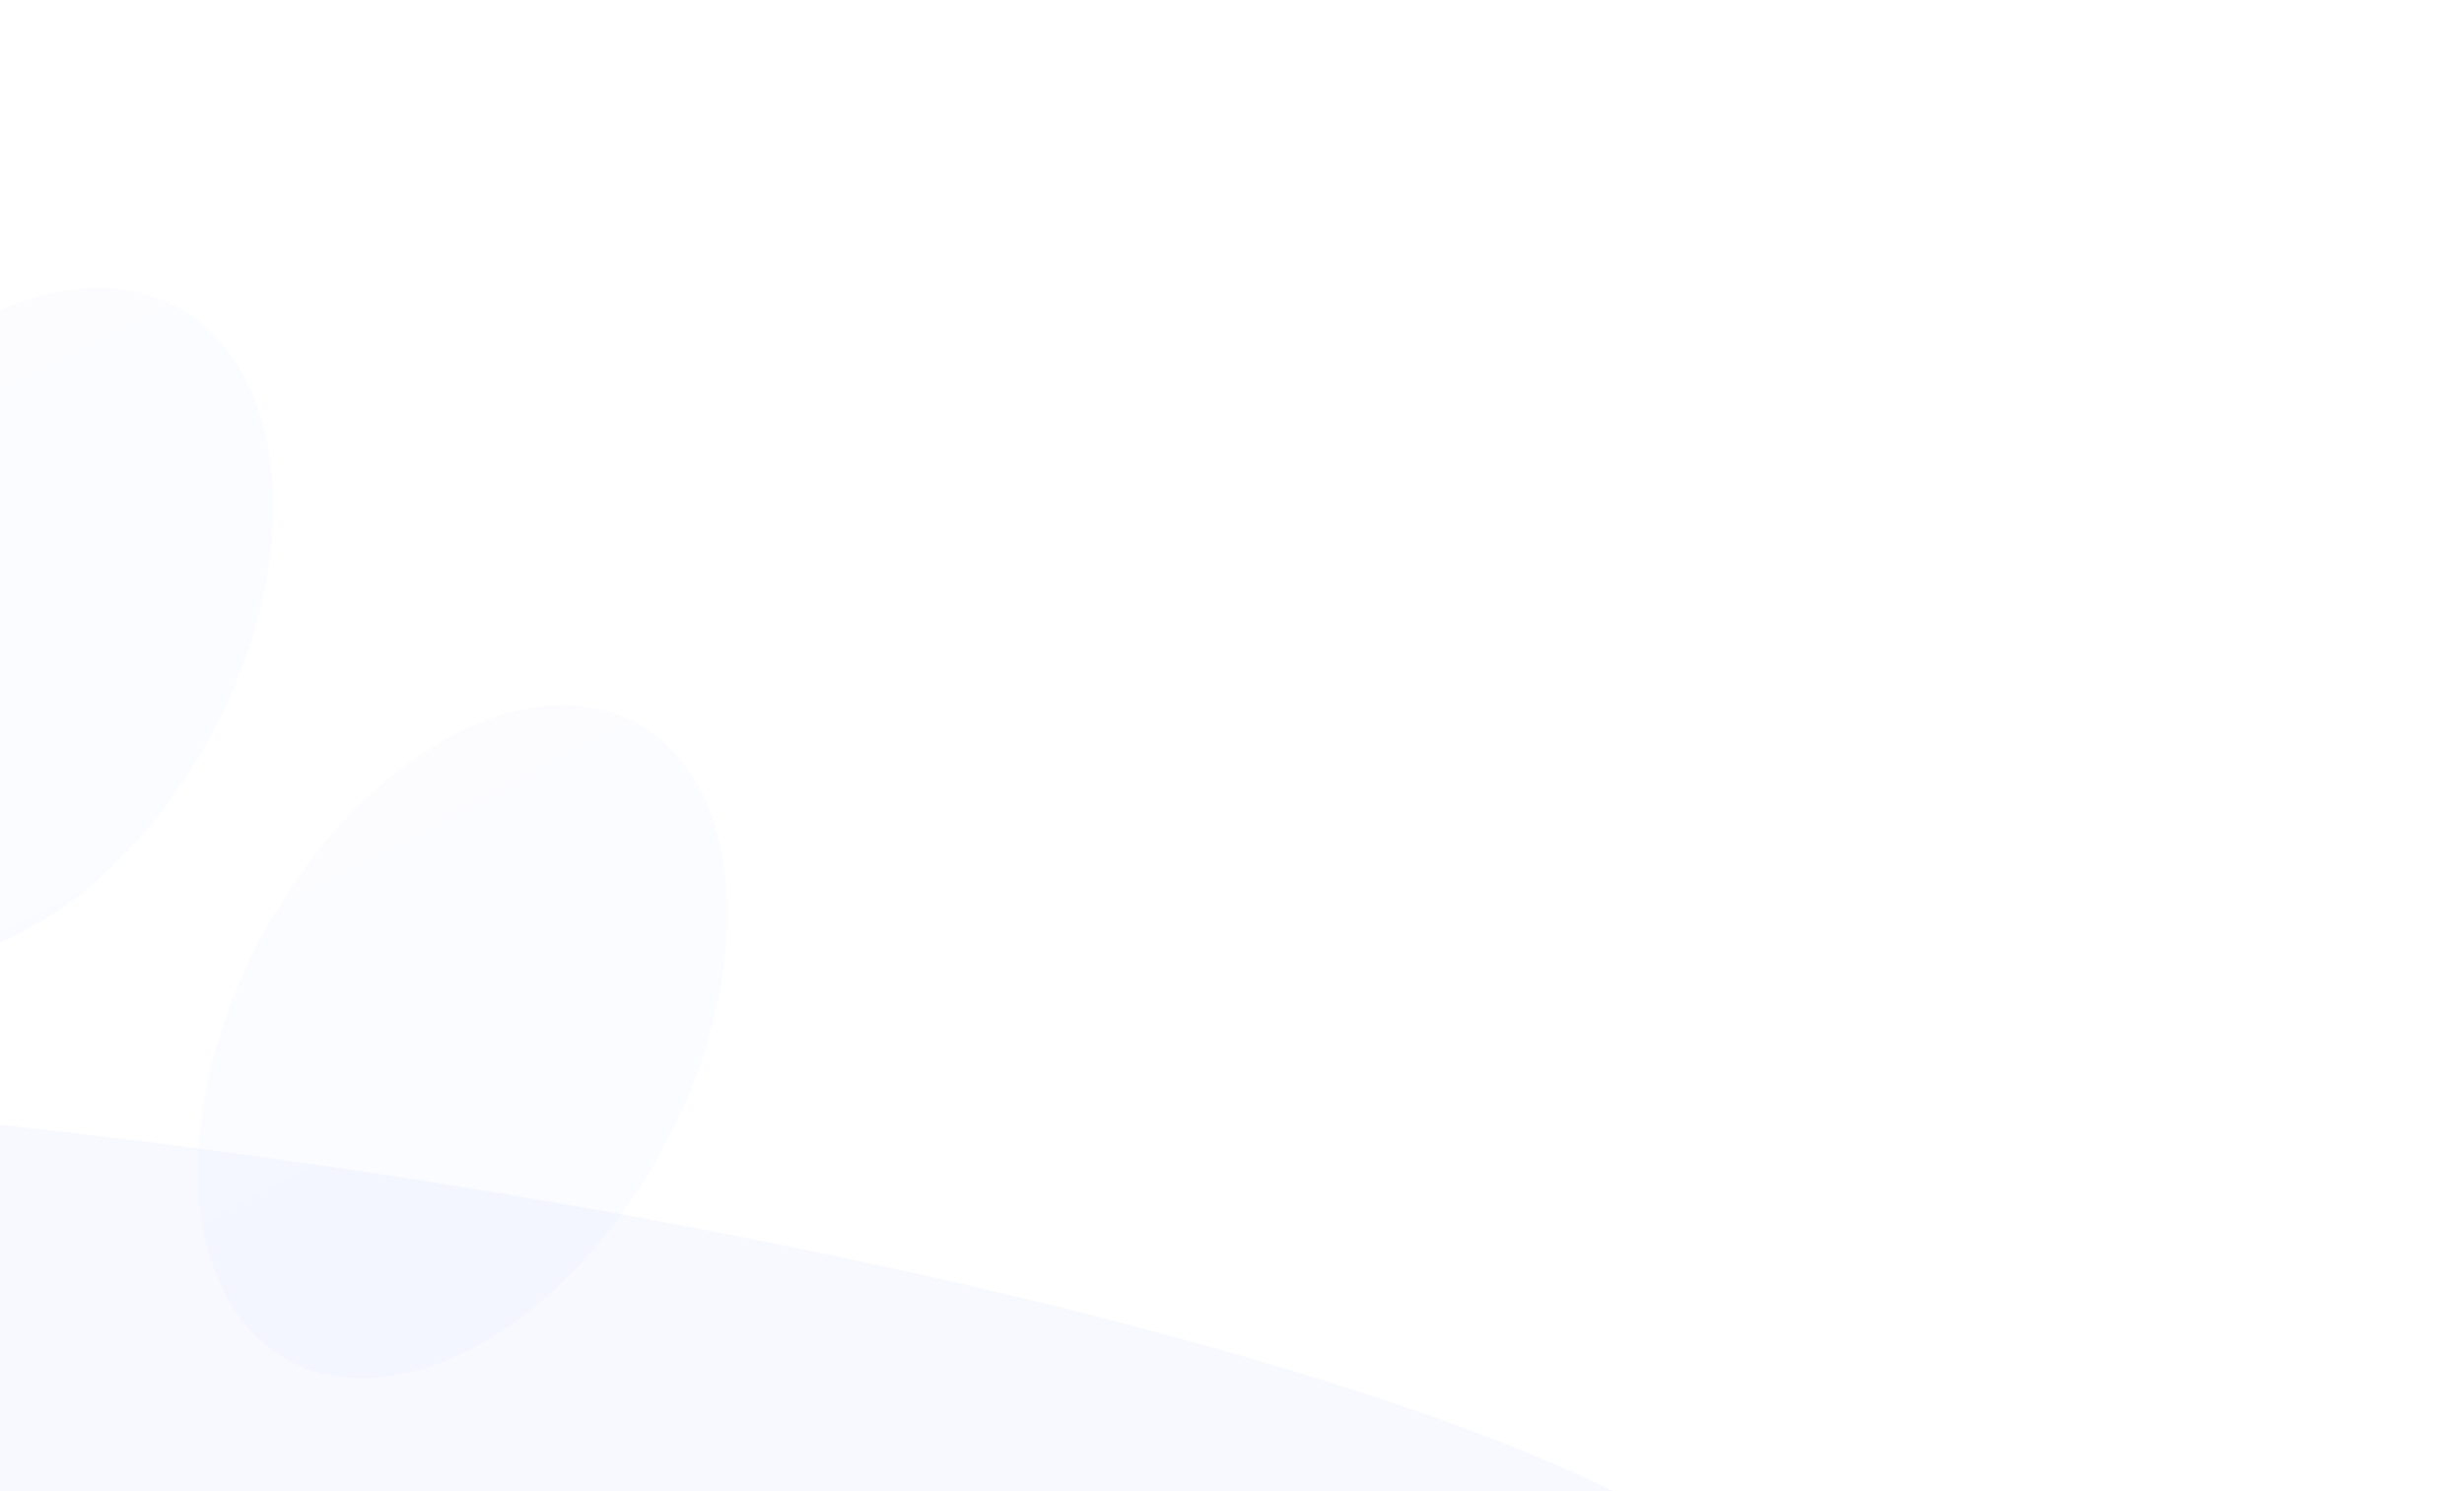 <svg width="1206" height="730" viewBox="0 0 1206 730" fill="none" xmlns="http://www.w3.org/2000/svg">
<g clip-path="url(#clip0_33869_11426)">
<g opacity="0.7">
<path opacity="0.11" d="M258.456 597.597C258.044 597.566 257.725 597.795 257.742 598.108C257.76 598.421 258.108 598.699 258.52 598.73C258.932 598.761 259.251 598.532 259.234 598.219C259.216 597.906 258.868 597.627 258.456 597.597Z" fill="white"/>
<path d="M256.065 593.88C255.653 593.85 255.334 594.079 255.352 594.392C255.369 594.705 255.718 594.983 256.129 595.014C256.541 595.044 256.861 594.815 256.843 594.502C256.825 594.189 256.477 593.911 256.065 593.88Z" fill="white"/>
<path d="M246.042 599.342C245.63 599.311 245.31 599.54 245.328 599.853C245.346 600.166 245.694 600.445 246.106 600.475C246.518 600.506 246.837 600.277 246.819 599.964C246.802 599.651 246.454 599.372 246.042 599.342Z" fill="white"/>
<path d="M272.792 601.915C272.38 601.885 272.06 602.114 272.078 602.427C272.096 602.74 272.444 603.018 272.856 603.049C273.268 603.079 273.587 602.85 273.569 602.537C273.552 602.224 273.204 601.946 272.792 601.915Z" fill="white"/>
<path opacity="0.11" d="M288.12 596.248C287.708 596.218 287.389 596.447 287.406 596.76C287.424 597.073 287.772 597.351 288.184 597.382C288.596 597.412 288.915 597.183 288.898 596.87C288.88 596.557 288.532 596.279 288.12 596.248Z" fill="white"/>
<path d="M294.112 602.606C293.7 602.575 293.381 602.804 293.399 603.117C293.416 603.43 293.764 603.709 294.176 603.739C294.588 603.77 294.908 603.541 294.89 603.228C294.872 602.915 294.524 602.636 294.112 602.606Z" fill="white"/>
<path d="M258.401 585.474C257.989 585.443 257.67 585.672 257.688 585.985C257.705 586.298 258.054 586.577 258.465 586.607C258.877 586.638 259.197 586.409 259.179 586.096C259.161 585.783 258.813 585.504 258.401 585.474Z" fill="white"/>
<path d="M189.885 580.389C189.474 580.358 189.154 580.587 189.172 580.9C189.19 581.213 189.538 581.492 189.95 581.522C190.361 581.553 190.681 581.324 190.663 581.011C190.645 580.698 190.297 580.42 189.885 580.389Z" fill="white"/>
<path d="M156.542 593.878C156.13 593.847 155.81 594.076 155.828 594.389C155.846 594.702 156.194 594.981 156.606 595.011C157.018 595.042 157.337 594.813 157.319 594.5C157.302 594.187 156.954 593.908 156.542 593.878Z" fill="white"/>
<path d="M143.05 571.292C142.638 571.261 142.318 571.49 142.336 571.803C142.354 572.116 142.702 572.395 143.114 572.425C143.526 572.456 143.845 572.227 143.827 571.914C143.81 571.601 143.461 571.322 143.05 571.292Z" fill="white"/>
<path d="M363.479 600.662C363.067 600.632 362.748 600.861 362.766 601.174C362.783 601.487 363.132 601.765 363.543 601.796C363.955 601.826 364.275 601.597 364.257 601.284C364.239 600.971 363.891 600.693 363.479 600.662Z" fill="white"/>
<path opacity="0.11" d="M369.096 617.039C368.685 617.009 368.365 617.238 368.383 617.551C368.401 617.864 368.749 618.142 369.161 618.173C369.572 618.203 369.892 617.974 369.874 617.661C369.856 617.348 369.508 617.07 369.096 617.039Z" fill="white"/>
<path opacity="0.11" d="M382.221 611.205C381.81 611.175 381.49 611.404 381.508 611.717C381.526 612.03 381.874 612.308 382.286 612.339C382.697 612.369 383.017 612.14 382.999 611.827C382.981 611.514 382.633 611.236 382.221 611.205Z" fill="white"/>
<path opacity="0.11" d="M370.846 592.634C370.435 592.603 370.115 592.832 370.133 593.145C370.151 593.458 370.499 593.736 370.911 593.767C371.322 593.798 371.642 593.569 371.624 593.256C371.606 592.943 371.258 592.664 370.846 592.634Z" fill="white"/>
<path opacity="0.11" d="M296.721 598.956C296.31 598.926 295.99 599.155 296.008 599.468C296.026 599.781 296.374 600.059 296.786 600.09C297.197 600.12 297.517 599.891 297.499 599.578C297.481 599.265 297.133 598.987 296.721 598.956Z" fill="white"/>
<path opacity="0.11" d="M258.425 574.83C258.013 574.799 257.693 575.028 257.711 575.341C257.729 575.654 258.077 575.933 258.489 575.963C258.901 575.994 259.22 575.765 259.202 575.452C259.185 575.139 258.836 574.86 258.425 574.83Z" fill="white"/>
<path opacity="0.11" d="M198.245 573.315C197.833 573.285 197.514 573.514 197.531 573.827C197.549 574.14 197.897 574.418 198.309 574.449C198.721 574.479 199.04 574.25 199.023 573.937C199.005 573.624 198.657 573.346 198.245 573.315Z" fill="white"/>
<path opacity="0.3" d="M349.448 607.012C349.036 606.982 348.717 607.21 348.734 607.523C348.752 607.836 349.1 608.115 349.512 608.146C349.924 608.176 350.243 607.947 350.226 607.634C350.208 607.321 349.86 607.043 349.448 607.012Z" fill="white"/>
<path d="M278.065 617.682C277.653 617.651 277.334 617.88 277.352 618.193C277.369 618.506 277.718 618.785 278.129 618.815C278.541 618.846 278.861 618.617 278.843 618.304C278.825 617.991 278.477 617.712 278.065 617.682Z" fill="white"/>
<path d="M229.698 614.689C229.286 614.658 228.967 614.887 228.984 615.2C229.002 615.513 229.35 615.792 229.762 615.822C230.174 615.853 230.493 615.624 230.476 615.311C230.458 614.998 230.11 614.719 229.698 614.689Z" fill="white"/>
<path d="M297.885 591.95C297.474 591.919 297.154 592.148 297.172 592.461C297.19 592.774 297.538 593.052 297.95 593.083C298.361 593.114 298.681 592.885 298.663 592.572C298.645 592.259 298.297 591.98 297.885 591.95Z" fill="white"/>
<path opacity="0.3" d="M319.893 593.582C319.482 593.551 319.162 593.78 319.18 594.093C319.197 594.406 319.546 594.684 319.957 594.715C320.369 594.746 320.689 594.517 320.671 594.204C320.653 593.891 320.305 593.612 319.893 593.582Z" fill="white"/>
<path opacity="0.11" d="M346.698 613.901C346.286 613.871 345.967 614.1 345.984 614.413C346.002 614.726 346.35 615.004 346.762 615.035C347.174 615.065 347.493 614.836 347.476 614.523C347.458 614.21 347.11 613.932 346.698 613.901Z" fill="white"/>
<path opacity="0.3" d="M272.003 610.13C271.591 610.1 271.271 610.329 271.289 610.642C271.307 610.955 271.655 611.233 272.067 611.264C272.479 611.294 272.798 611.065 272.78 610.752C272.763 610.439 272.414 610.161 272.003 610.13Z" fill="white"/>
<path opacity="0.3" d="M292.229 585.91C291.817 585.88 291.498 586.109 291.516 586.422C291.533 586.735 291.882 587.013 292.293 587.044C292.705 587.074 293.025 586.845 293.007 586.532C292.989 586.219 292.641 585.941 292.229 585.91Z" fill="white"/>
<path opacity="0.3" d="M330.081 585.759C329.669 585.728 329.35 585.957 329.367 586.27C329.385 586.583 329.733 586.862 330.145 586.892C330.557 586.923 330.876 586.694 330.859 586.381C330.841 586.068 330.493 585.789 330.081 585.759Z" fill="white"/>
<path opacity="0.3" d="M340.331 606.328C339.919 606.298 339.6 606.527 339.617 606.84C339.635 607.152 339.983 607.431 340.395 607.462C340.807 607.492 341.126 607.263 341.109 606.95C341.091 606.637 340.743 606.359 340.331 606.328Z" fill="white"/>
<path opacity="0.3" d="M144.893 592.725C144.481 592.694 144.162 592.923 144.18 593.236C144.197 593.549 144.546 593.827 144.957 593.858C145.369 593.889 145.689 593.66 145.671 593.347C145.653 593.034 145.305 592.755 144.893 592.725Z" fill="white"/>
<path opacity="0.11" d="M196.182 608.649C195.771 608.619 195.451 608.848 195.469 609.161C195.487 609.474 195.835 609.752 196.247 609.783C196.658 609.813 196.978 609.584 196.96 609.271C196.942 608.958 196.594 608.68 196.182 608.649Z" fill="white"/>
<path opacity="0.11" d="M152.651 580.589C152.239 580.559 151.92 580.788 151.938 581.101C151.955 581.414 152.304 581.692 152.715 581.723C153.127 581.753 153.447 581.524 153.429 581.211C153.411 580.898 153.063 580.62 152.651 580.589Z" fill="white"/>
<path opacity="0.3" d="M232.37 584.43C231.958 584.399 231.639 584.628 231.656 584.941C231.674 585.254 232.022 585.533 232.434 585.563C232.846 585.594 233.165 585.365 233.148 585.052C233.13 584.739 232.782 584.46 232.37 584.43Z" fill="white"/>
<path opacity="0.11" d="M214.323 591.955C213.911 591.925 213.592 592.153 213.609 592.466C213.627 592.779 213.975 593.058 214.387 593.089C214.799 593.119 215.118 592.89 215.101 592.577C215.083 592.264 214.735 591.986 214.323 591.955Z" fill="white"/>
<path d="M214.901 602.055C214.489 602.025 214.17 602.253 214.188 602.566C214.205 602.879 214.554 603.158 214.965 603.188C215.377 603.219 215.697 602.99 215.679 602.677C215.661 602.364 215.313 602.086 214.901 602.055Z" fill="white"/>
<path d="M234.815 572.487C234.403 572.457 234.084 572.685 234.102 572.998C234.119 573.311 234.468 573.59 234.879 573.62C235.291 573.651 235.611 573.422 235.593 573.109C235.575 572.796 235.227 572.518 234.815 572.487Z" fill="white"/>
<path d="M130.135 558.811C129.724 558.78 129.404 559.009 129.422 559.322C129.44 559.635 129.788 559.914 130.2 559.944C130.611 559.975 130.931 559.746 130.913 559.433C130.895 559.12 130.547 558.841 130.135 558.811Z" fill="white"/>
<path d="M334.393 578.991C333.981 578.961 333.662 579.19 333.68 579.503C333.697 579.816 334.046 580.094 334.457 580.125C334.869 580.155 335.189 579.926 335.171 579.613C335.153 579.3 334.805 579.022 334.393 578.991Z" fill="white"/>
<path d="M376.581 588.91C376.169 588.88 375.85 589.109 375.867 589.422C375.885 589.735 376.233 590.013 376.645 590.044C377.057 590.074 377.376 589.845 377.359 589.532C377.341 589.219 376.993 588.941 376.581 588.91Z" fill="white"/>
<path d="M382.596 601.186C382.185 601.155 381.865 601.384 381.883 601.697C381.901 602.01 382.249 602.289 382.661 602.319C383.072 602.35 383.392 602.121 383.374 601.808C383.356 601.495 383.008 601.216 382.596 601.186Z" fill="white"/>
<path d="M229.643 597.231C229.232 597.2 228.912 597.429 228.93 597.742C228.947 598.055 229.296 598.333 229.708 598.364C230.119 598.395 230.439 598.166 230.421 597.853C230.403 597.54 230.055 597.261 229.643 597.231Z" fill="white"/>
<path d="M283.089 579.322C282.677 579.292 282.357 579.521 282.375 579.834C282.393 580.147 282.741 580.425 283.153 580.456C283.565 580.486 283.884 580.257 283.866 579.944C283.849 579.631 283.5 579.353 283.089 579.322Z" fill="white"/>
<path d="M203.167 560.675C202.755 560.644 202.435 560.873 202.453 561.186C202.471 561.499 202.819 561.778 203.231 561.808C203.643 561.839 203.962 561.61 203.944 561.297C203.927 560.984 203.579 560.705 203.167 560.675Z" fill="white"/>
<path d="M121.026 574.689C120.614 574.658 120.295 574.887 120.313 575.2C120.33 575.513 120.678 575.791 121.09 575.822C121.502 575.853 121.822 575.624 121.804 575.311C121.786 574.998 121.438 574.719 121.026 574.689Z" fill="white"/>
<path d="M114.409 590.462C113.997 590.431 113.678 590.66 113.695 590.973C113.713 591.286 114.061 591.564 114.473 591.595C114.885 591.626 115.204 591.397 115.187 591.084C115.169 590.771 114.821 590.492 114.409 590.462Z" fill="white"/>
<path opacity="0.3" d="M189.128 600.143C188.716 600.113 188.396 600.341 188.414 600.654C188.432 600.967 188.78 601.246 189.192 601.276C189.604 601.307 189.923 601.078 189.905 600.765C189.888 600.452 189.539 600.174 189.128 600.143Z" fill="white"/>
<path d="M190.323 621.225C189.911 621.194 189.592 621.423 189.609 621.736C189.627 622.049 189.975 622.327 190.387 622.358C190.799 622.389 191.118 622.16 191.101 621.847C191.083 621.534 190.735 621.255 190.323 621.225Z" fill="white"/>
<path d="M172.393 592.094C171.982 592.064 171.662 592.293 171.68 592.606C171.697 592.919 172.046 593.197 172.457 593.228C172.869 593.258 173.189 593.029 173.171 592.716C173.153 592.403 172.805 592.125 172.393 592.094Z" fill="white"/>
<path opacity="0.3" d="M157.979 602.858C157.567 602.828 157.248 603.057 157.266 603.37C157.283 603.683 157.632 603.961 158.043 603.992C158.455 604.022 158.775 603.793 158.757 603.48C158.739 603.167 158.391 602.889 157.979 602.858Z" fill="white"/>
<path opacity="0.3" d="M125.675 579.467C125.263 579.436 124.943 579.665 124.961 579.978C124.979 580.291 125.327 580.57 125.739 580.6C126.151 580.631 126.47 580.402 126.452 580.089C126.435 579.776 126.086 579.498 125.675 579.467Z" fill="white"/>
<path opacity="0.3" d="M162.417 581.611C162.005 581.58 161.685 581.809 161.703 582.122C161.721 582.435 162.069 582.714 162.481 582.744C162.893 582.775 163.212 582.546 163.194 582.233C163.177 581.92 162.829 581.641 162.417 581.611Z" fill="white"/>
<path opacity="0.3" d="M342.526 589.939C342.114 589.908 341.795 590.137 341.813 590.45C341.83 590.763 342.179 591.042 342.59 591.072C343.002 591.103 343.322 590.874 343.304 590.561C343.286 590.248 342.938 589.969 342.526 589.939Z" fill="white"/>
<path opacity="0.3" d="M368.909 608.153C368.497 608.122 368.178 608.351 368.195 608.664C368.213 608.977 368.561 609.256 368.973 609.286C369.385 609.317 369.704 609.088 369.687 608.775C369.669 608.462 369.321 608.183 368.909 608.153Z" fill="white"/>
<path opacity="0.11" d="M139.065 589.341C138.653 589.311 138.334 589.54 138.352 589.853C138.369 590.166 138.718 590.444 139.129 590.475C139.541 590.505 139.861 590.276 139.843 589.963C139.825 589.65 139.477 589.372 139.065 589.341Z" fill="white"/>
<path opacity="0.3" d="M324.542 614.913C324.13 614.883 323.81 615.112 323.828 615.425C323.846 615.738 324.194 616.016 324.606 616.047C325.018 616.077 325.337 615.848 325.319 615.535C325.302 615.222 324.954 614.944 324.542 614.913Z" fill="white"/>
<path opacity="0.11" d="M333.362 621.477C332.95 621.446 332.631 621.675 332.649 621.988C332.666 622.301 333.014 622.579 333.426 622.61C333.838 622.641 334.158 622.412 334.14 622.099C334.122 621.786 333.774 621.507 333.362 621.477Z" fill="white"/>
<path opacity="0.3" d="M334.8 602.665C334.388 602.635 334.068 602.864 334.086 603.177C334.104 603.49 334.452 603.768 334.864 603.799C335.276 603.829 335.595 603.6 335.577 603.287C335.56 602.974 335.211 602.696 334.8 602.665Z" fill="white"/>
<path d="M315.003 601.199C314.591 601.169 314.271 601.398 314.289 601.711C314.307 602.024 314.655 602.302 315.067 602.333C315.479 602.363 315.798 602.134 315.78 601.821C315.763 601.508 315.414 601.23 315.003 601.199Z" fill="white"/>
<path opacity="0.11" d="M154.909 680.207C154.497 680.177 154.178 680.406 154.195 680.719C154.213 681.032 154.561 681.31 154.973 681.341C155.385 681.371 155.704 681.142 155.687 680.829C155.669 680.516 155.321 680.238 154.909 680.207Z" fill="white"/>
<path d="M152.51 676.477C152.099 676.447 151.779 676.676 151.797 676.989C151.815 677.302 152.163 677.58 152.575 677.611C152.986 677.641 153.306 677.412 153.288 677.099C153.27 676.786 152.922 676.508 152.51 676.477Z" fill="white"/>
<path d="M142.487 681.945C142.075 681.915 141.756 682.143 141.774 682.456C141.791 682.769 142.139 683.048 142.551 683.078C142.963 683.109 143.283 682.88 143.265 682.567C143.247 682.254 142.899 681.976 142.487 681.945Z" fill="white"/>
<path d="M169.237 684.521C168.825 684.49 168.506 684.719 168.524 685.032C168.541 685.345 168.889 685.624 169.301 685.654C169.713 685.685 170.033 685.456 170.015 685.143C169.997 684.83 169.649 684.551 169.237 684.521Z" fill="white"/>
<path opacity="0.11" d="M184.565 678.86C184.153 678.83 183.834 679.059 183.852 679.372C183.869 679.684 184.218 679.963 184.629 679.994C185.041 680.024 185.361 679.795 185.343 679.482C185.325 679.169 184.977 678.891 184.565 678.86Z" fill="white"/>
<path d="M190.557 685.209C190.146 685.178 189.826 685.407 189.844 685.72C189.862 686.033 190.21 686.312 190.622 686.342C191.033 686.373 191.353 686.144 191.335 685.831C191.317 685.518 190.969 685.24 190.557 685.209Z" fill="white"/>
<path d="M154.846 668.084C154.435 668.054 154.115 668.283 154.133 668.596C154.151 668.909 154.499 669.187 154.911 669.218C155.322 669.248 155.642 669.019 155.624 668.706C155.606 668.393 155.258 668.115 154.846 668.084Z" fill="white"/>
<path d="M86.339 663C85.927 662.969 85.607 663.198 85.625 663.511C85.643 663.824 85.991 664.103 86.403 664.133C86.815 664.164 87.134 663.935 87.116 663.622C87.099 663.309 86.75 663.03 86.339 663Z" fill="white"/>
<path d="M52.987 676.49C52.575 676.46 52.256 676.689 52.273 677.002C52.291 677.315 52.639 677.593 53.051 677.624C53.463 677.654 53.782 677.425 53.765 677.112C53.747 676.799 53.399 676.521 52.987 676.49Z" fill="white"/>
<path d="M39.503 653.902C39.091 653.872 38.771 654.101 38.789 654.414C38.807 654.726 39.155 655.005 39.567 655.036C39.979 655.066 40.298 654.837 40.28 654.524C40.263 654.211 39.914 653.933 39.503 653.902Z" fill="white"/>
<path d="M259.925 683.259C259.513 683.228 259.193 683.457 259.211 683.77C259.229 684.083 259.577 684.362 259.989 684.392C260.401 684.423 260.72 684.194 260.702 683.881C260.685 683.568 260.336 683.29 259.925 683.259Z" fill="white"/>
<path opacity="0.11" d="M265.55 699.65C265.138 699.619 264.818 699.848 264.836 700.161C264.854 700.474 265.202 700.753 265.614 700.783C266.026 700.814 266.345 700.585 266.327 700.272C266.31 699.959 265.961 699.68 265.55 699.65Z" fill="white"/>
<path opacity="0.11" d="M278.675 693.816C278.263 693.785 277.943 694.014 277.961 694.327C277.979 694.64 278.327 694.919 278.739 694.949C279.151 694.98 279.47 694.751 279.452 694.438C279.435 694.125 279.086 693.846 278.675 693.816Z" fill="white"/>
<path opacity="0.11" d="M267.292 675.23C266.88 675.2 266.56 675.429 266.578 675.742C266.596 676.055 266.944 676.333 267.356 676.364C267.768 676.394 268.087 676.165 268.069 675.852C268.052 675.539 267.704 675.261 267.292 675.23Z" fill="white"/>
<path opacity="0.11" d="M193.175 681.567C192.763 681.536 192.443 681.765 192.461 682.078C192.479 682.391 192.827 682.67 193.239 682.7C193.651 682.731 193.97 682.502 193.952 682.189C193.935 681.876 193.586 681.597 193.175 681.567Z" fill="white"/>
<path opacity="0.11" d="M154.87 657.434C154.458 657.404 154.139 657.633 154.156 657.946C154.174 658.259 154.522 658.537 154.934 658.568C155.346 658.598 155.665 658.369 155.648 658.056C155.63 657.743 155.282 657.465 154.87 657.434Z" fill="white"/>
<path opacity="0.11" d="M94.698 655.926C94.286 655.895 93.967 656.124 93.984 656.437C94.002 656.75 94.35 657.029 94.762 657.059C95.174 657.09 95.493 656.861 95.476 656.548C95.458 656.235 95.11 655.956 94.698 655.926Z" fill="white"/>
<path opacity="0.3" d="M245.885 689.617C245.474 689.587 245.154 689.816 245.172 690.129C245.19 690.442 245.538 690.72 245.95 690.751C246.361 690.781 246.681 690.552 246.663 690.239C246.645 689.926 246.297 689.648 245.885 689.617Z" fill="white"/>
<path d="M174.51 700.286C174.099 700.255 173.779 700.484 173.797 700.797C173.815 701.11 174.163 701.389 174.575 701.419C174.986 701.45 175.306 701.221 175.288 700.908C175.27 700.595 174.922 700.316 174.51 700.286Z" fill="white"/>
<path d="M126.143 697.286C125.732 697.255 125.412 697.484 125.43 697.797C125.447 698.11 125.796 698.389 126.207 698.419C126.619 698.45 126.939 698.221 126.921 697.908C126.903 697.595 126.555 697.316 126.143 697.286Z" fill="white"/>
<path d="M194.339 674.553C193.927 674.522 193.607 674.751 193.625 675.064C193.643 675.377 193.991 675.656 194.403 675.686C194.815 675.717 195.134 675.488 195.116 675.175C195.099 674.862 194.75 674.583 194.339 674.553Z" fill="white"/>
<path opacity="0.3" d="M216.339 676.186C215.927 676.155 215.607 676.384 215.625 676.697C215.643 677.01 215.991 677.289 216.403 677.319C216.815 677.35 217.134 677.121 217.116 676.808C217.099 676.495 216.75 676.216 216.339 676.186Z" fill="white"/>
<path opacity="0.11" d="M243.151 696.512C242.739 696.481 242.42 696.71 242.438 697.023C242.455 697.336 242.804 697.615 243.215 697.645C243.627 697.676 243.947 697.447 243.929 697.134C243.911 696.821 243.563 696.542 243.151 696.512Z" fill="white"/>
<path opacity="0.3" d="M168.448 692.734C168.036 692.704 167.717 692.933 167.734 693.246C167.752 693.559 168.1 693.837 168.512 693.868C168.924 693.898 169.243 693.669 169.226 693.356C169.208 693.043 168.86 692.765 168.448 692.734Z" fill="white"/>
<path opacity="0.3" d="M188.667 668.516C188.255 668.485 187.935 668.714 187.953 669.027C187.971 669.34 188.319 669.619 188.731 669.649C189.143 669.68 189.462 669.451 189.444 669.138C189.427 668.825 189.079 668.546 188.667 668.516Z" fill="white"/>
<path opacity="0.3" d="M226.534 668.369C226.122 668.339 225.803 668.568 225.82 668.881C225.838 669.194 226.186 669.472 226.598 669.503C227.01 669.533 227.329 669.304 227.312 668.991C227.294 668.678 226.946 668.4 226.534 668.369Z" fill="white"/>
<path opacity="0.3" d="M236.776 688.932C236.364 688.902 236.045 689.131 236.063 689.444C236.08 689.757 236.429 690.035 236.84 690.066C237.252 690.096 237.572 689.867 237.554 689.554C237.536 689.241 237.188 688.963 236.776 688.932Z" fill="white"/>
<path opacity="0.3" d="M41.346 675.335C40.935 675.305 40.615 675.534 40.633 675.847C40.651 676.16 40.999 676.438 41.411 676.469C41.822 676.499 42.142 676.27 42.124 675.957C42.106 675.644 41.758 675.366 41.346 675.335Z" fill="white"/>
<path opacity="0.11" d="M92.628 691.262C92.216 691.231 91.896 691.46 91.914 691.773C91.932 692.086 92.28 692.365 92.692 692.395C93.104 692.426 93.423 692.197 93.405 691.884C93.388 691.571 93.04 691.292 92.628 691.262Z" fill="white"/>
<path opacity="0.11" d="M49.104 663.191C48.692 663.161 48.373 663.39 48.391 663.703C48.408 664.016 48.757 664.294 49.168 664.325C49.58 664.355 49.9 664.126 49.882 663.813C49.864 663.5 49.516 663.222 49.104 663.191Z" fill="white"/>
<path opacity="0.3" d="M128.815 667.034C128.403 667.004 128.084 667.233 128.102 667.546C128.119 667.859 128.468 668.137 128.879 668.168C129.291 668.198 129.611 667.969 129.593 667.656C129.575 667.343 129.227 667.065 128.815 667.034Z" fill="white"/>
<path opacity="0.11" d="M110.776 674.566C110.364 674.535 110.045 674.764 110.063 675.077C110.08 675.39 110.429 675.669 110.84 675.699C111.252 675.73 111.572 675.501 111.554 675.188C111.536 674.875 111.188 674.596 110.776 674.566Z" fill="white"/>
<path d="M111.346 684.666C110.935 684.635 110.615 684.864 110.633 685.177C110.651 685.49 110.999 685.768 111.411 685.799C111.822 685.829 112.142 685.601 112.124 685.288C112.106 684.975 111.758 684.696 111.346 684.666Z" fill="white"/>
<path d="M131.268 655.09C130.856 655.06 130.537 655.289 130.555 655.602C130.572 655.915 130.921 656.193 131.332 656.224C131.744 656.254 132.064 656.025 132.046 655.712C132.028 655.399 131.68 655.121 131.268 655.09Z" fill="white"/>
<path d="M26.589 641.414C26.177 641.383 25.857 641.612 25.875 641.925C25.893 642.238 26.241 642.517 26.653 642.547C27.065 642.578 27.384 642.349 27.366 642.036C27.349 641.723 27 641.444 26.589 641.414Z" fill="white"/>
<path d="M230.846 661.594C230.435 661.564 230.115 661.793 230.133 662.106C230.151 662.419 230.499 662.697 230.911 662.728C231.322 662.758 231.642 662.529 231.624 662.216C231.606 661.904 231.258 661.625 230.846 661.594Z" fill="white"/>
<path d="M273.034 671.521C272.622 671.49 272.303 671.719 272.32 672.032C272.338 672.345 272.686 672.624 273.098 672.654C273.51 672.685 273.829 672.456 273.812 672.143C273.794 671.83 273.446 671.552 273.034 671.521Z" fill="white"/>
<path d="M279.042 683.791C278.63 683.76 278.31 683.989 278.328 684.302C278.346 684.615 278.694 684.894 279.106 684.924C279.518 684.955 279.837 684.726 279.819 684.413C279.802 684.1 279.454 683.822 279.042 683.791Z" fill="white"/>
<path d="M126.096 679.841C125.685 679.811 125.365 680.039 125.383 680.352C125.401 680.665 125.749 680.944 126.161 680.974C126.572 681.005 126.892 680.776 126.874 680.463C126.856 680.15 126.508 679.872 126.096 679.841Z" fill="white"/>
<path d="M179.542 661.933C179.13 661.902 178.81 662.131 178.828 662.444C178.846 662.757 179.194 663.036 179.606 663.066C180.018 663.097 180.337 662.868 180.319 662.555C180.302 662.242 179.954 661.963 179.542 661.933Z" fill="white"/>
<path d="M99.62 643.286C99.208 643.255 98.889 643.484 98.906 643.797C98.924 644.11 99.272 644.389 99.684 644.419C100.096 644.45 100.415 644.221 100.398 643.908C100.38 643.595 100.032 643.316 99.62 643.286Z" fill="white"/>
<path d="M17.471 657.299C17.06 657.269 16.74 657.498 16.758 657.811C16.776 658.124 17.124 658.402 17.536 658.433C17.947 658.463 18.267 658.234 18.249 657.921C18.231 657.608 17.883 657.33 17.471 657.299Z" fill="white"/>
<path d="M10.854 673.064C10.442 673.034 10.123 673.263 10.141 673.576C10.158 673.889 10.507 674.167 10.918 674.198C11.33 674.228 11.65 673.999 11.632 673.686C11.614 673.373 11.266 673.095 10.854 673.064Z" fill="white"/>
<path opacity="0.3" d="M85.573 682.748C85.161 682.718 84.842 682.947 84.859 683.26C84.877 683.573 85.225 683.851 85.637 683.882C86.049 683.912 86.368 683.683 86.351 683.37C86.333 683.057 85.985 682.779 85.573 682.748Z" fill="white"/>
<path d="M86.776 703.835C86.364 703.805 86.045 704.034 86.063 704.347C86.08 704.66 86.428 704.938 86.84 704.969C87.252 704.999 87.572 704.77 87.554 704.457C87.536 704.144 87.188 703.866 86.776 703.835Z" fill="white"/>
<path d="M68.846 674.705C68.435 674.674 68.115 674.903 68.133 675.216C68.151 675.529 68.499 675.808 68.911 675.838C69.322 675.869 69.642 675.64 69.624 675.327C69.606 675.014 69.258 674.735 68.846 674.705Z" fill="white"/>
<path opacity="0.3" d="M54.432 685.469C54.021 685.438 53.701 685.667 53.719 685.98C53.737 686.293 54.085 686.572 54.497 686.602C54.908 686.633 55.228 686.404 55.21 686.091C55.192 685.778 54.844 685.499 54.432 685.469Z" fill="white"/>
<path opacity="0.3" d="M22.12 662.078C21.708 662.047 21.389 662.276 21.406 662.589C21.424 662.902 21.772 663.181 22.184 663.211C22.596 663.242 22.915 663.013 22.898 662.7C22.88 662.387 22.532 662.108 22.12 662.078Z" fill="white"/>
<path opacity="0.3" d="M58.862 664.208C58.45 664.177 58.131 664.406 58.148 664.719C58.166 665.032 58.514 665.311 58.926 665.341C59.338 665.372 59.657 665.143 59.64 664.83C59.622 664.517 59.274 664.238 58.862 664.208Z" fill="white"/>
<path opacity="0.3" d="M238.971 672.544C238.56 672.513 238.24 672.742 238.258 673.055C238.276 673.368 238.624 673.647 239.036 673.677C239.447 673.708 239.767 673.479 239.749 673.166C239.731 672.853 239.383 672.574 238.971 672.544Z" fill="white"/>
<path opacity="0.3" d="M265.362 690.763C264.95 690.733 264.631 690.962 264.649 691.275C264.666 691.588 265.014 691.866 265.426 691.897C265.838 691.927 266.158 691.698 266.14 691.385C266.122 691.072 265.774 690.794 265.362 690.763Z" fill="white"/>
<path opacity="0.11" d="M35.511 671.938C35.099 671.907 34.779 672.136 34.797 672.449C34.815 672.762 35.163 673.041 35.575 673.071C35.986 673.102 36.306 672.873 36.288 672.56C36.27 672.247 35.922 671.969 35.511 671.938Z" fill="white"/>
<path opacity="0.3" d="M220.987 697.526C220.575 697.495 220.256 697.724 220.274 698.037C220.291 698.35 220.639 698.629 221.051 698.659C221.463 698.69 221.783 698.461 221.765 698.148C221.747 697.835 221.399 697.556 220.987 697.526Z" fill="white"/>
<path opacity="0.11" d="M229.807 704.087C229.396 704.057 229.076 704.286 229.094 704.599C229.112 704.912 229.46 705.19 229.872 705.221C230.283 705.251 230.603 705.022 230.585 704.709C230.567 704.396 230.219 704.118 229.807 704.087Z" fill="white"/>
<path opacity="0.3" d="M231.253 685.276C230.841 685.245 230.521 685.474 230.539 685.787C230.557 686.1 230.905 686.379 231.317 686.409C231.729 686.44 232.048 686.211 232.03 685.898C232.013 685.585 231.664 685.306 231.253 685.276Z" fill="white"/>
<path d="M211.448 683.81C211.036 683.779 210.717 684.008 210.734 684.321C210.752 684.634 211.1 684.912 211.512 684.943C211.924 684.974 212.243 684.745 212.226 684.432C212.208 684.119 211.86 683.84 211.448 683.81Z" fill="white"/>
<path d="M1.339 625.745C0.927 625.715 0.607 625.944 0.625 626.257C0.643 626.57 0.991 626.848 1.403 626.879C1.815 626.909 2.134 626.68 2.116 626.367C2.099 626.054 1.75 625.776 1.339 625.745Z" fill="white"/>
<path opacity="0.11" d="M16.674 620.085C16.263 620.054 15.943 620.283 15.961 620.596C15.979 620.909 16.327 621.187 16.739 621.218C17.151 621.249 17.47 621.02 17.452 620.707C17.434 620.394 17.086 620.115 16.674 620.085Z" fill="white"/>
<path d="M22.659 626.436C22.247 626.405 21.928 626.634 21.945 626.947C21.963 627.26 22.311 627.538 22.723 627.569C23.135 627.6 23.454 627.371 23.437 627.058C23.419 626.745 23.071 626.466 22.659 626.436Z" fill="white"/>
<path d="M92.034 624.484C91.622 624.453 91.303 624.682 91.32 624.995C91.338 625.308 91.686 625.587 92.098 625.617C92.51 625.648 92.829 625.419 92.812 625.106C92.794 624.793 92.446 624.514 92.034 624.484Z" fill="white"/>
<path opacity="0.11" d="M97.651 640.868C97.239 640.837 96.92 641.066 96.938 641.379C96.955 641.692 97.303 641.971 97.715 642.001C98.127 642.032 98.447 641.803 98.429 641.49C98.411 641.177 98.063 640.898 97.651 640.868Z" fill="white"/>
<path opacity="0.11" d="M110.776 635.042C110.364 635.012 110.045 635.241 110.063 635.554C110.08 635.867 110.429 636.145 110.84 636.176C111.252 636.206 111.572 635.977 111.554 635.664C111.536 635.351 111.188 635.073 110.776 635.042Z" fill="white"/>
<path opacity="0.11" d="M99.401 616.463C98.989 616.433 98.67 616.662 98.688 616.975C98.705 617.288 99.053 617.566 99.465 617.597C99.877 617.627 100.197 617.398 100.179 617.085C100.161 616.772 99.813 616.494 99.401 616.463Z" fill="white"/>
<path opacity="0.11" d="M25.276 622.791C24.864 622.761 24.545 622.99 24.563 623.303C24.58 623.616 24.928 623.894 25.34 623.925C25.752 623.955 26.072 623.726 26.054 623.414C26.036 623.101 25.688 622.822 25.276 622.791Z" fill="white"/>
<path opacity="0.3" d="M77.995 630.842C77.583 630.811 77.264 631.04 77.281 631.353C77.299 631.666 77.647 631.945 78.059 631.975C78.471 632.006 78.79 631.777 78.773 631.464C78.755 631.151 78.407 630.872 77.995 630.842Z" fill="white"/>
<path d="M6.612 641.503C6.2 641.472 5.881 641.701 5.899 642.014C5.916 642.327 6.264 642.606 6.676 642.636C7.088 642.667 7.407 642.438 7.39 642.125C7.372 641.812 7.024 641.533 6.612 641.503Z" fill="white"/>
<path d="M26.44 615.777C26.028 615.747 25.709 615.976 25.727 616.289C25.744 616.602 26.093 616.88 26.504 616.911C26.916 616.941 27.236 616.712 27.218 616.399C27.2 616.086 26.852 615.808 26.44 615.777Z" fill="white"/>
<path opacity="0.3" d="M48.44 617.41C48.028 617.38 47.709 617.609 47.727 617.922C47.744 618.235 48.093 618.513 48.504 618.544C48.916 618.574 49.236 618.345 49.218 618.032C49.2 617.719 48.852 617.441 48.44 617.41Z" fill="white"/>
<path opacity="0.11" d="M75.253 637.729C74.841 637.698 74.521 637.927 74.539 638.24C74.557 638.553 74.905 638.832 75.317 638.862C75.729 638.893 76.048 638.664 76.03 638.351C76.013 638.038 75.665 637.76 75.253 637.729Z" fill="white"/>
<path opacity="0.3" d="M0.55 633.967C0.138 633.937 -0.182 634.166 -0.164 634.479C-0.146 634.792 0.202 635.07 0.614 635.101C1.026 635.131 1.345 634.902 1.327 634.589C1.31 634.276 0.961 633.998 0.55 633.967Z" fill="white"/>
<path opacity="0.3" d="M20.776 609.74C20.364 609.71 20.045 609.939 20.063 610.252C20.08 610.565 20.429 610.843 20.84 610.874C21.252 610.904 21.572 610.675 21.554 610.362C21.536 610.049 21.188 609.771 20.776 609.74Z" fill="white"/>
<path opacity="0.3" d="M58.643 609.594C58.231 609.563 57.912 609.792 57.93 610.105C57.947 610.418 58.296 610.697 58.708 610.727C59.119 610.758 59.439 610.529 59.421 610.216C59.403 609.903 59.055 609.624 58.643 609.594Z" fill="white"/>
<path opacity="0.3" d="M68.878 630.165C68.466 630.135 68.146 630.364 68.164 630.677C68.182 630.99 68.53 631.268 68.942 631.299C69.354 631.329 69.673 631.1 69.655 630.787C69.638 630.474 69.29 630.196 68.878 630.165Z" fill="white"/>
<path d="M62.956 602.819C62.544 602.788 62.224 603.017 62.242 603.33C62.26 603.643 62.608 603.922 63.02 603.952C63.432 603.983 63.751 603.754 63.733 603.441C63.716 603.128 63.368 602.849 62.956 602.819Z" fill="white"/>
<path d="M105.128 612.74C104.716 612.71 104.396 612.939 104.414 613.252C104.432 613.565 104.78 613.843 105.192 613.874C105.604 613.904 105.923 613.675 105.905 613.362C105.888 613.049 105.539 612.771 105.128 612.74Z" fill="white"/>
<path d="M111.151 625.016C110.739 624.985 110.42 625.214 110.438 625.527C110.455 625.84 110.804 626.119 111.215 626.149C111.627 626.18 111.947 625.951 111.929 625.638C111.911 625.325 111.563 625.046 111.151 625.016Z" fill="white"/>
<path d="M11.636 603.144C11.224 603.113 10.904 603.342 10.922 603.655C10.94 603.968 11.288 604.247 11.7 604.277C12.111 604.308 12.431 604.079 12.413 603.766C12.396 603.453 12.047 603.174 11.636 603.144Z" fill="white"/>
<path opacity="0.3" d="M71.081 613.768C70.669 613.738 70.35 613.967 70.367 614.28C70.385 614.593 70.733 614.871 71.145 614.902C71.557 614.932 71.876 614.703 71.859 614.39C71.841 614.077 71.493 613.799 71.081 613.768Z" fill="white"/>
<path opacity="0.3" d="M97.464 631.982C97.052 631.952 96.732 632.181 96.75 632.494C96.768 632.807 97.116 633.085 97.528 633.116C97.94 633.146 98.259 632.917 98.241 632.604C98.224 632.291 97.875 632.013 97.464 631.982Z" fill="white"/>
<path opacity="0.3" d="M53.089 638.743C52.677 638.712 52.357 638.941 52.375 639.254C52.393 639.567 52.741 639.846 53.153 639.876C53.565 639.907 53.884 639.678 53.866 639.365C53.849 639.052 53.5 638.773 53.089 638.743Z" fill="white"/>
<path opacity="0.11" d="M61.917 645.32C61.505 645.29 61.185 645.518 61.203 645.831C61.221 646.144 61.569 646.423 61.981 646.453C62.393 646.484 62.712 646.255 62.694 645.942C62.677 645.629 62.328 645.351 61.917 645.32Z" fill="white"/>
<path opacity="0.3" d="M63.346 626.495C62.935 626.465 62.615 626.694 62.633 627.007C62.651 627.32 62.999 627.598 63.411 627.629C63.822 627.659 64.142 627.43 64.124 627.117C64.106 626.804 63.758 626.526 63.346 626.495Z" fill="white"/>
<path d="M43.55 625.036C43.138 625.006 42.818 625.235 42.836 625.548C42.854 625.861 43.202 626.139 43.614 626.17C44.026 626.2 44.345 625.971 44.327 625.658C44.309 625.345 43.961 625.067 43.55 625.036Z" fill="white"/>
</g>
</g>
<g opacity="0.35">
<g opacity="0.18" filter="url(#filter0_f_33869_11426)">
<ellipse cx="115.463" cy="177.767" rx="115.463" ry="177.767" transform="matrix(0.9 0.437 -0.463 0.886 -20.375 98.174)" fill="url(#paint0_linear_33869_11426)"/>
</g>
<g opacity="0.18" filter="url(#filter1_f_33869_11426)">
<ellipse cx="111.173" cy="177.767" rx="111.173" ry="177.767" transform="matrix(0.9 0.437 -0.463 0.886 208.68 303.871)" fill="url(#paint1_linear_33869_11426)"/>
</g>
<g opacity="0.27" filter="url(#filter2_f_33869_11426)">
<ellipse cx="743.252" cy="127.846" rx="743.252" ry="127.846" transform="matrix(0.99 0.142 -0.172 0.985 -585.055 464)" fill="#AEC0FF"/>
</g>
</g>
<defs>
<filter id="filter0_f_33869_11426" x="-281.359" y="-9.334" width="565.094" height="630.935" filterUnits="userSpaceOnUse" color-interpolation-filters="sRGB">
<feFlood flood-opacity="0" result="BackgroundImageFix"/>
<feBlend mode="normal" in="SourceGraphic" in2="BackgroundImageFix" result="shape"/>
<feGaussianBlur stdDeviation="75" result="effect1_foregroundBlur_33869_11426"/>
</filter>
<filter id="filter1_f_33869_11426" x="-53.164" y="195.052" width="559.094" height="629.812" filterUnits="userSpaceOnUse" color-interpolation-filters="sRGB">
<feFlood flood-opacity="0" result="BackgroundImageFix"/>
<feBlend mode="normal" in="SourceGraphic" in2="BackgroundImageFix" result="shape"/>
<feGaussianBlur stdDeviation="75" result="effect1_foregroundBlur_33869_11426"/>
</filter>
<filter id="filter2_f_33869_11426" x="-947.959" y="190.691" width="2153.21" height="1010.31" filterUnits="userSpaceOnUse" color-interpolation-filters="sRGB">
<feFlood flood-opacity="0" result="BackgroundImageFix"/>
<feBlend mode="normal" in="SourceGraphic" in2="BackgroundImageFix" result="shape"/>
<feGaussianBlur stdDeviation="170.3" result="effect1_foregroundBlur_33869_11426"/>
</filter>
<linearGradient id="paint0_linear_33869_11426" x1="19.111" y1="-6.5388e-06" x2="346.242" y2="237.714" gradientUnits="userSpaceOnUse">
<stop stop-color="#CAD5FF"/>
<stop offset="1" stop-color="#AEC0FF"/>
</linearGradient>
<linearGradient id="paint1_linear_33869_11426" x1="18.401" y1="-6.5388e-06" x2="341.52" y2="226.075" gradientUnits="userSpaceOnUse">
<stop stop-color="#CAD5FF"/>
<stop offset="1" stop-color="#AEC0FF"/>
</linearGradient>
<clipPath id="clip0_33869_11426">
<rect width="486.242" height="731" fill="white" transform="translate(180.047 945.948) rotate(-146.409)"/>
</clipPath>
</defs>
</svg>
